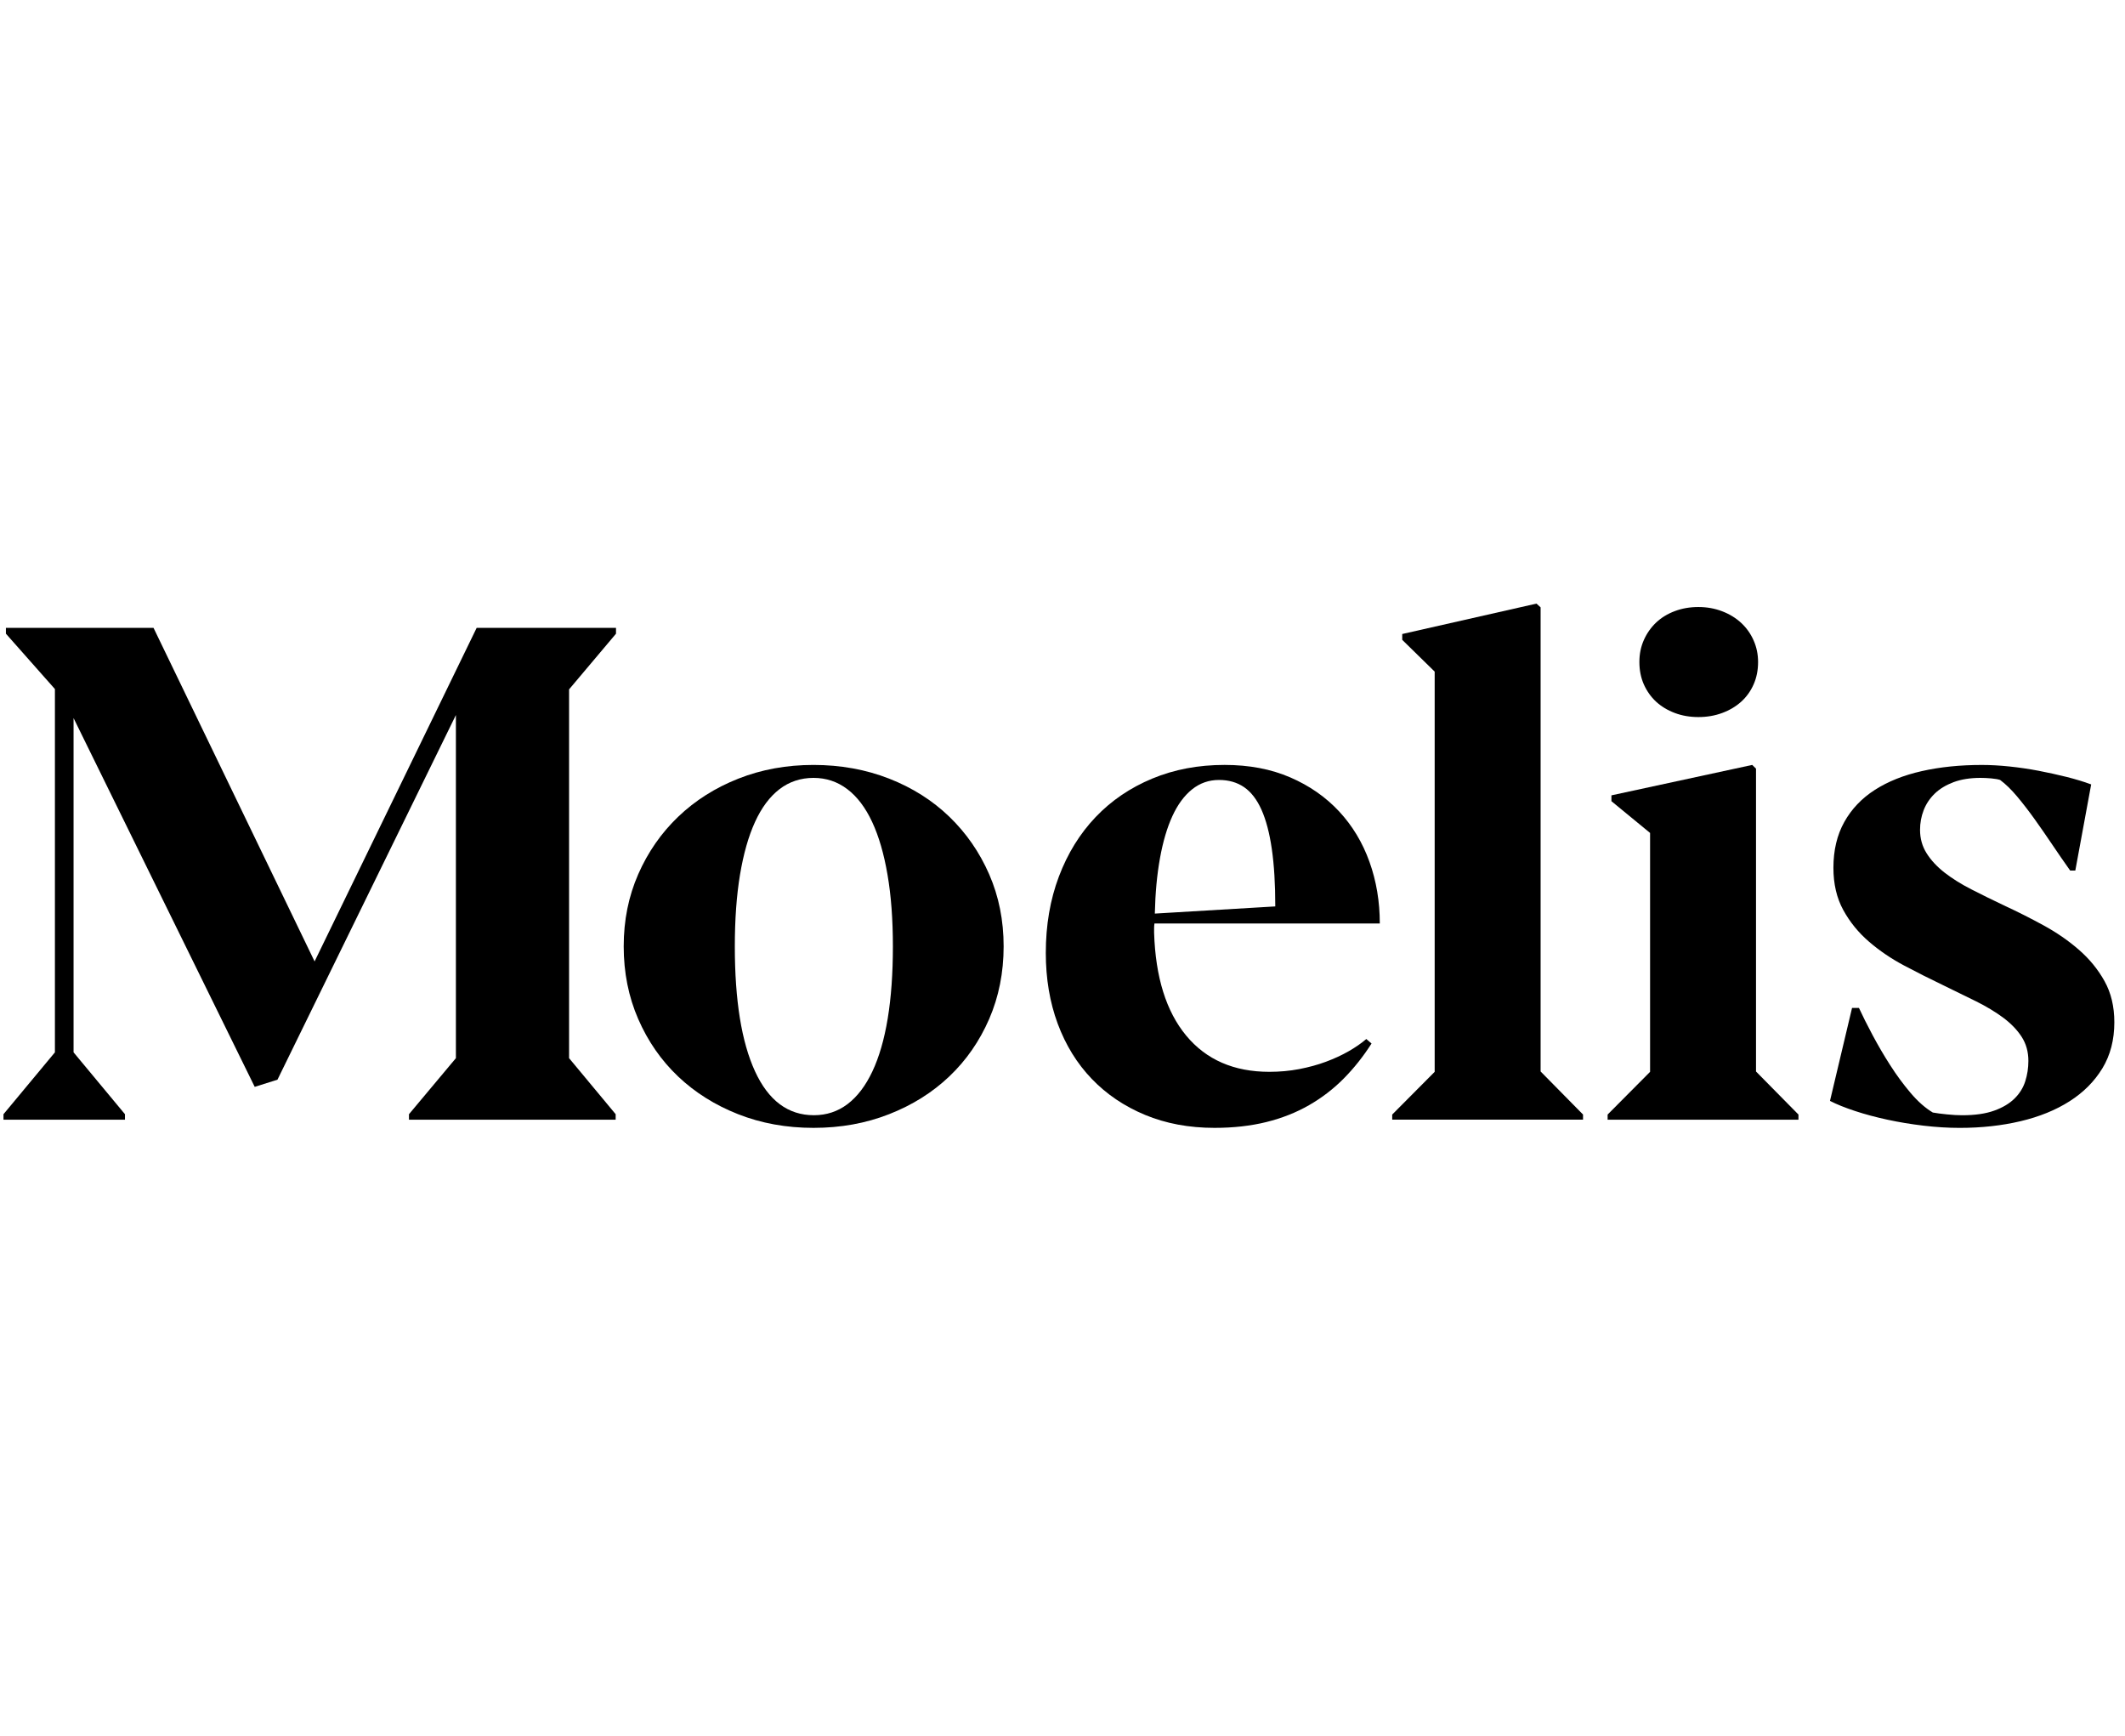 <svg width="120" height="98" viewBox="0 0 120 98" fill="none" xmlns="http://www.w3.org/2000/svg">
<path d="M26.917 35.45L17.765 54.283L8.67 35.45H0.334V35.779L3.101 38.905V59.416L0.197 62.909V63.218H7.057V62.909L4.154 59.416V40.544L14.384 61.365L15.669 60.96L25.745 40.371V59.744L23.095 62.909V63.218H34.767V62.909L32.136 59.744V38.923L34.786 35.779V35.45H26.917Z" fill="black"/>
<path d="M45.96 62.966C46.674 62.966 47.307 62.757 47.86 62.339C48.412 61.921 48.879 61.307 49.263 60.496C49.645 59.686 49.935 58.69 50.13 57.505C50.325 56.322 50.422 54.964 50.422 53.434C50.422 51.904 50.321 50.568 50.119 49.391C49.918 48.213 49.63 47.22 49.252 46.41C48.875 45.6 48.408 44.982 47.849 44.557C47.29 44.133 46.654 43.92 45.939 43.92C45.223 43.92 44.571 44.133 44.019 44.557C43.467 44.982 43.006 45.599 42.636 46.41C42.265 47.221 41.984 48.215 41.788 49.391C41.593 50.568 41.496 51.915 41.496 53.434C41.496 56.482 41.876 58.834 42.636 60.487C43.396 62.139 44.502 62.966 45.959 62.966M45.939 63.68C44.405 63.68 42.986 63.422 41.681 62.908C40.376 62.394 39.246 61.683 38.29 60.776C37.336 59.869 36.586 58.788 36.04 57.534C35.494 56.28 35.221 54.913 35.221 53.434C35.221 51.955 35.494 50.61 36.04 49.362C36.586 48.115 37.34 47.03 38.301 46.111C39.262 45.192 40.396 44.475 41.701 43.961C43.006 43.445 44.42 43.189 45.94 43.189C47.46 43.189 48.895 43.447 50.208 43.961C51.52 44.475 52.654 45.192 53.608 46.111C54.563 47.032 55.313 48.115 55.859 49.362C56.404 50.61 56.676 51.967 56.676 53.434C56.676 54.901 56.404 56.28 55.859 57.534C55.313 58.788 54.563 59.869 53.608 60.776C52.654 61.683 51.52 62.394 50.208 62.908C48.895 63.424 47.473 63.68 45.94 63.68" fill="black"/>
<path d="M68.837 44.037C68.265 44.037 67.759 44.215 67.317 44.568C66.876 44.922 66.506 45.424 66.207 46.074C65.909 46.723 65.674 47.514 65.506 48.447C65.336 49.38 65.239 50.425 65.214 51.582L72.016 51.177C72.016 49.916 71.951 48.836 71.82 47.935C71.69 47.035 71.495 46.296 71.236 45.716C70.976 45.138 70.648 44.713 70.252 44.442C69.857 44.173 69.386 44.037 68.84 44.037M77.454 58.915C76.985 59.648 76.463 60.307 75.884 60.892C75.305 61.477 74.654 61.979 73.926 62.397C73.199 62.815 72.393 63.133 71.51 63.352C70.626 63.57 69.651 63.68 68.586 63.68C67.145 63.68 65.834 63.436 64.659 62.947C63.483 62.458 62.481 61.779 61.648 60.91C60.817 60.043 60.177 59.004 59.728 57.795C59.281 56.587 59.057 55.255 59.057 53.801C59.057 52.231 59.304 50.794 59.797 49.488C60.291 48.182 60.983 47.063 61.873 46.13C62.762 45.198 63.828 44.475 65.068 43.96C66.309 43.444 67.669 43.188 69.151 43.188C70.541 43.188 71.778 43.423 72.863 43.893C73.947 44.362 74.866 45.002 75.62 45.812C76.373 46.623 76.945 47.572 77.334 48.658C77.725 49.745 77.918 50.906 77.918 52.141H65.193C65.18 52.23 65.173 52.314 65.173 52.392V52.663C65.251 55.171 65.855 57.107 66.985 58.471C68.115 59.834 69.68 60.516 71.681 60.516C72.265 60.516 72.828 60.465 73.366 60.362C73.905 60.258 74.408 60.122 74.877 59.947C75.344 59.773 75.77 59.577 76.153 59.358C76.536 59.14 76.871 58.908 77.156 58.664L77.448 58.915H77.454Z" fill="black"/>
<path d="M86.766 34.08L79.185 35.797V36.126L81.017 37.92V60.516L78.619 62.928V63.217H89.395V62.928L86.999 60.496V34.292L86.766 34.08Z" fill="black"/>
<path d="M99.28 37.38C99.28 37.843 99.195 38.265 99.026 38.645C98.858 39.025 98.624 39.349 98.326 39.619C98.027 39.888 97.67 40.101 97.254 40.255C96.837 40.41 96.39 40.486 95.909 40.486C95.429 40.486 94.984 40.409 94.575 40.255C94.166 40.101 93.816 39.888 93.522 39.619C93.23 39.348 92.999 39.023 92.83 38.645C92.662 38.265 92.577 37.844 92.577 37.38C92.577 36.916 92.662 36.515 92.83 36.135C92.999 35.755 93.23 35.428 93.522 35.15C93.814 34.874 94.165 34.659 94.575 34.505C94.985 34.35 95.429 34.273 95.909 34.273C96.39 34.273 96.838 34.354 97.254 34.514C97.67 34.674 98.027 34.893 98.326 35.17C98.624 35.447 98.858 35.775 99.026 36.155C99.195 36.535 99.28 36.942 99.28 37.38ZM99.163 43.401V60.498L101.56 62.929V63.219H90.783V62.929L93.181 60.517V47.029L90.998 45.235V44.906L98.95 43.188L99.165 43.401H99.163Z" fill="black"/>
<path d="M116.903 49.151C116.566 48.675 116.227 48.186 115.89 47.684C115.551 47.182 115.218 46.699 114.886 46.236C114.554 45.774 114.226 45.349 113.901 44.962C113.576 44.576 113.259 44.268 112.947 44.036C112.83 43.998 112.664 43.969 112.45 43.949C112.235 43.929 112.032 43.92 111.837 43.92C111.253 43.92 110.745 44.002 110.317 44.162C109.888 44.324 109.535 44.538 109.254 44.809C108.976 45.08 108.767 45.391 108.63 45.745C108.494 46.098 108.426 46.468 108.426 46.854C108.426 47.343 108.549 47.784 108.796 48.175C109.043 48.569 109.381 48.931 109.809 49.267C110.238 49.6 110.741 49.916 111.32 50.212C111.898 50.508 112.512 50.81 113.162 51.119C113.914 51.466 114.662 51.843 115.403 52.248C116.144 52.653 116.809 53.113 117.401 53.629C117.992 54.144 118.474 54.731 118.843 55.394C119.213 56.057 119.398 56.831 119.398 57.718C119.398 58.709 119.173 59.575 118.726 60.313C118.277 61.053 117.66 61.674 116.874 62.176C116.088 62.677 115.162 63.054 114.096 63.305C113.032 63.556 111.887 63.681 110.667 63.681C110.005 63.681 109.322 63.639 108.621 63.556C107.92 63.472 107.24 63.361 106.585 63.219C105.929 63.077 105.318 62.914 104.752 62.727C104.187 62.54 103.716 62.351 103.34 62.158L104.586 56.91H104.977C105.184 57.359 105.441 57.872 105.746 58.444C106.051 59.016 106.381 59.582 106.74 60.141C107.097 60.701 107.481 61.222 107.89 61.704C108.299 62.187 108.718 62.557 109.147 62.814C109.354 62.852 109.621 62.887 109.945 62.919C110.27 62.952 110.556 62.968 110.802 62.968C111.53 62.968 112.134 62.881 112.615 62.707C113.095 62.534 113.479 62.305 113.764 62.022C114.05 61.74 114.252 61.415 114.368 61.048C114.485 60.681 114.544 60.299 114.544 59.901C114.544 59.387 114.418 58.933 114.164 58.54C113.91 58.148 113.563 57.788 113.122 57.459C112.68 57.131 112.167 56.823 111.582 56.532C110.998 56.243 110.374 55.938 109.711 55.616C108.984 55.269 108.256 54.901 107.529 54.516C106.801 54.131 106.138 53.68 105.541 53.166C104.944 52.652 104.46 52.056 104.09 51.38C103.72 50.705 103.534 49.911 103.534 48.997C103.534 48.007 103.738 47.145 104.148 46.411C104.557 45.678 105.132 45.074 105.873 44.598C106.614 44.123 107.497 43.769 108.523 43.538C109.549 43.306 110.679 43.19 111.914 43.19C112.406 43.19 112.931 43.219 113.482 43.277C114.034 43.335 114.58 43.415 115.119 43.518C115.658 43.622 116.183 43.737 116.697 43.865C117.21 43.994 117.674 44.134 118.09 44.289L117.194 49.152H116.902L116.903 49.151Z" fill="black"/>
</svg>

